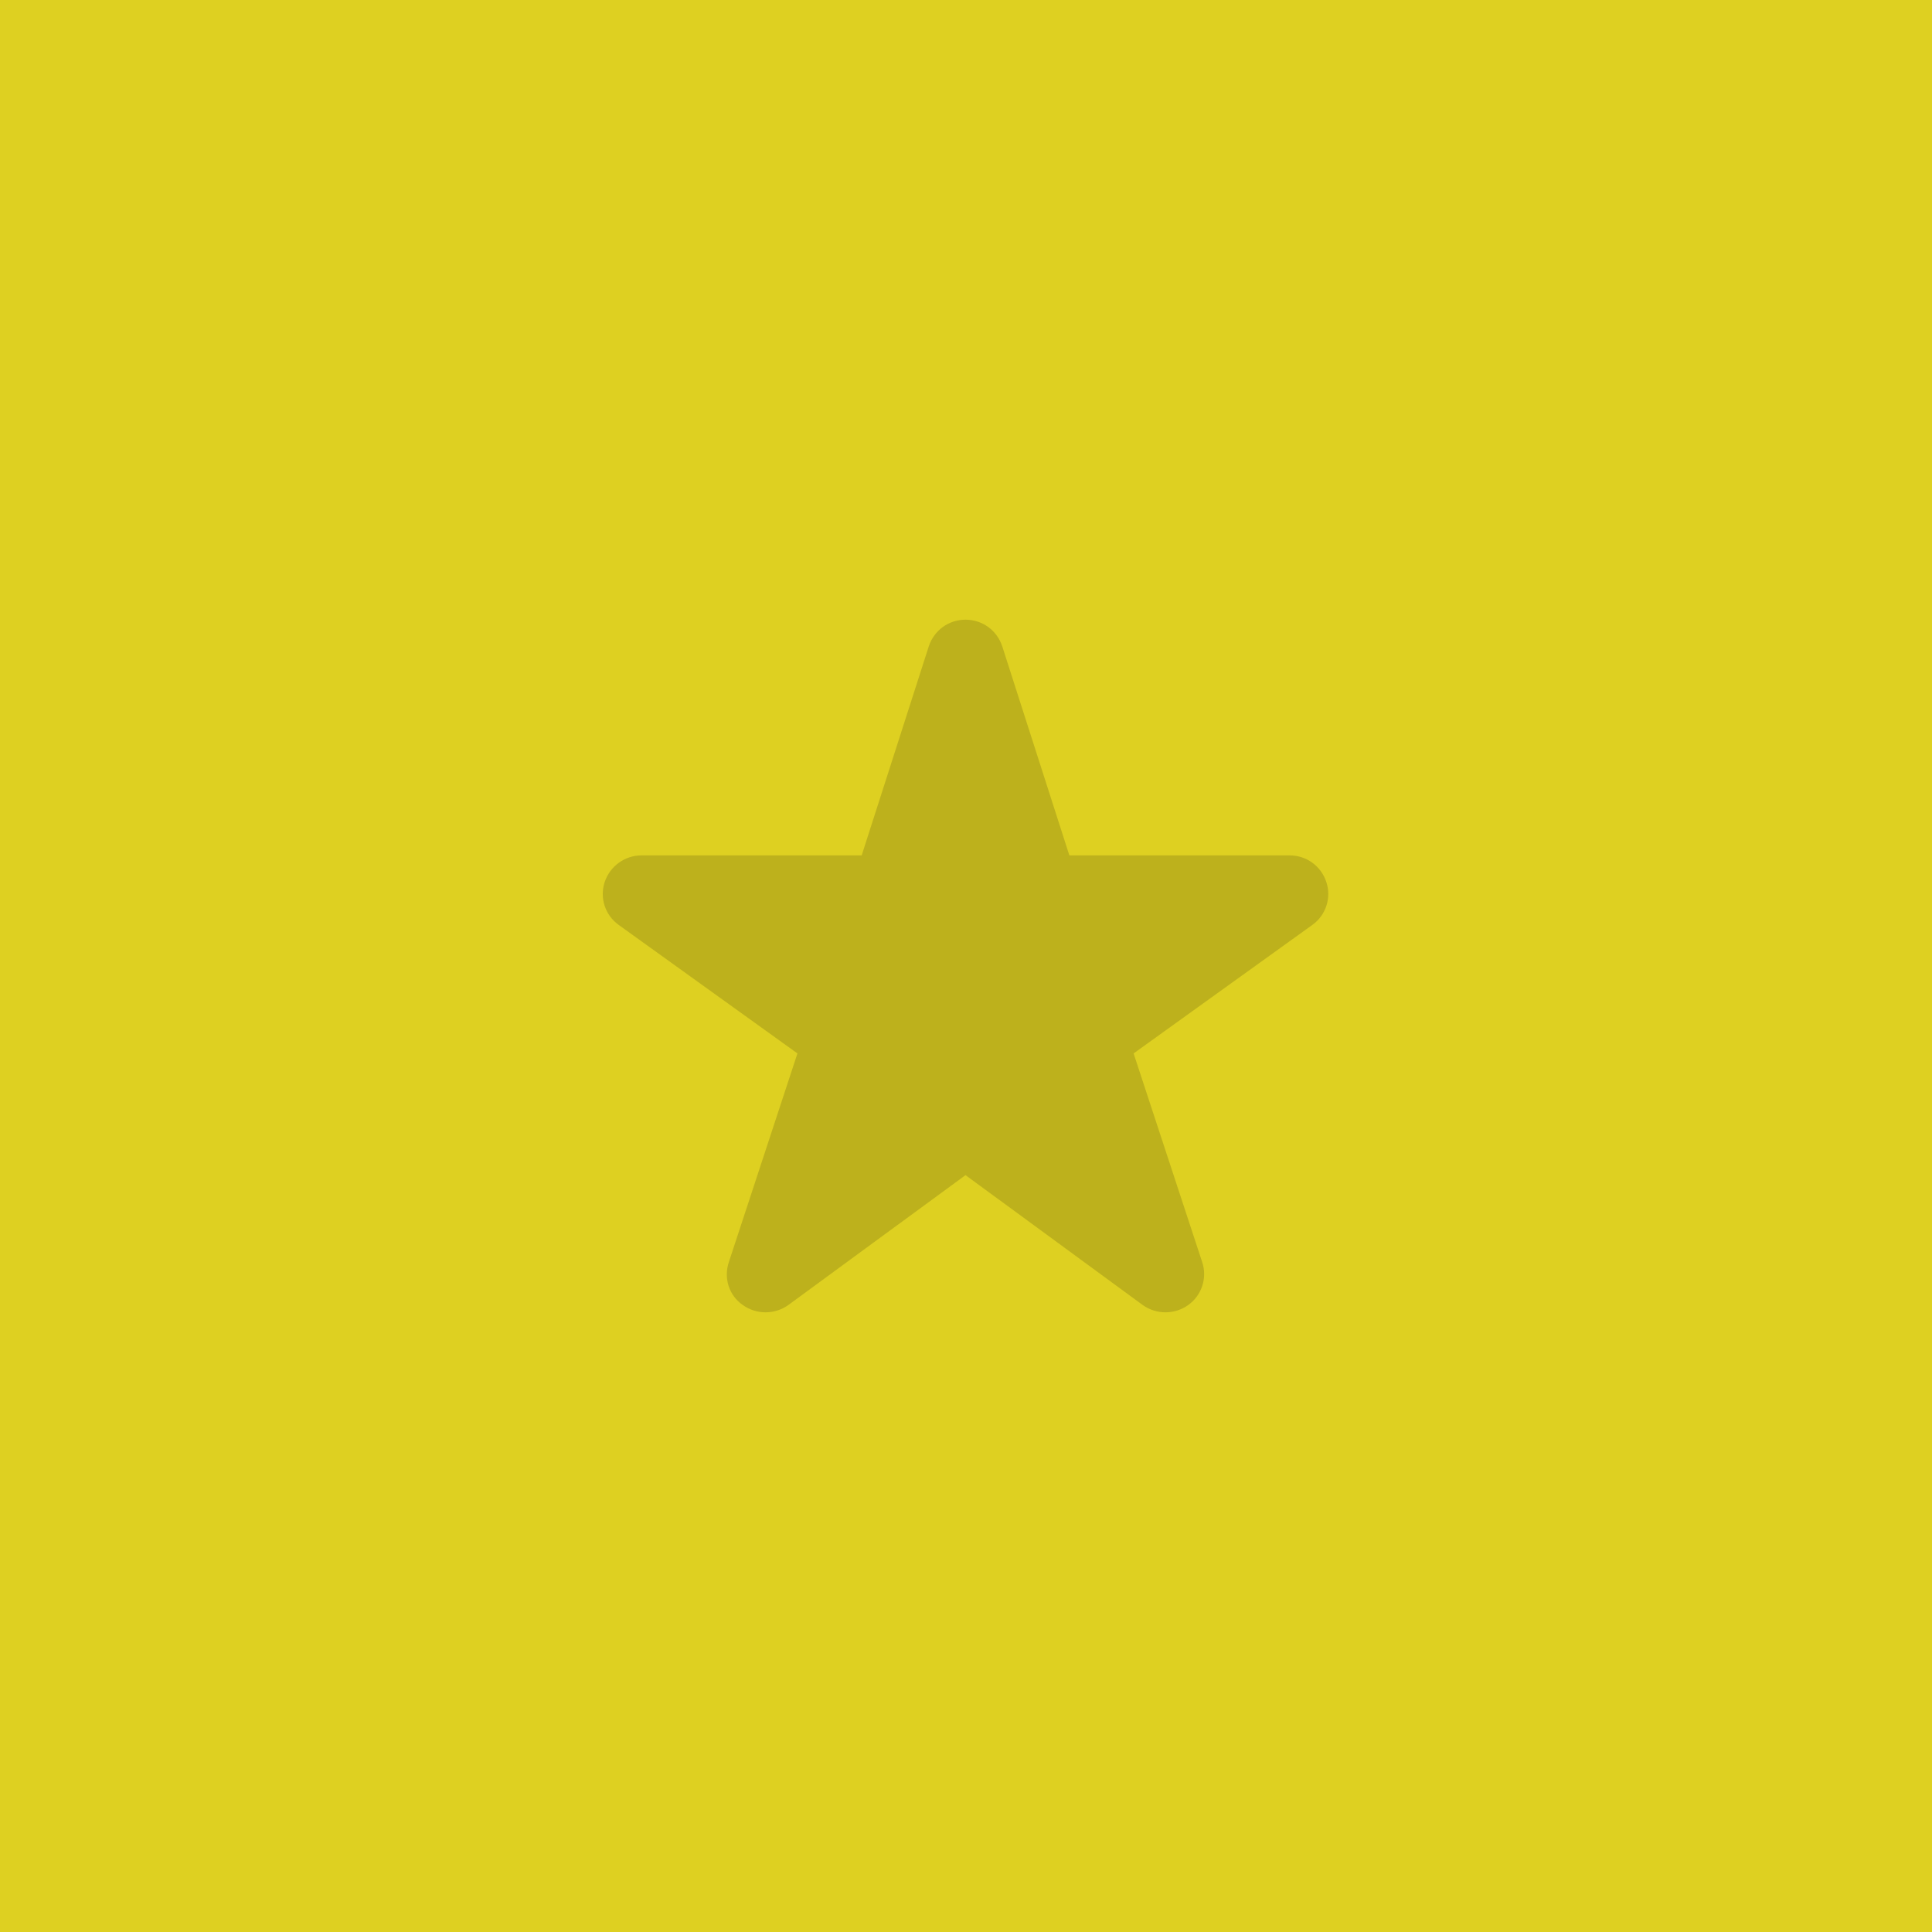 <?xml version="1.0" encoding="UTF-8"?><svg xmlns="http://www.w3.org/2000/svg" viewBox="0 0 40 40"><defs><style>.d{fill:#ded021;}.e{opacity:.15;}</style></defs><g id="a"/><g id="b"><g id="c"><g><rect class="d" width="40" height="40"/><g class="e"><path d="M27.46,18.26c-.11-.33-.41-.55-.76-.55h-4.56l-1.39-4.33c-.11-.33-.41-.55-.76-.55s-.65,.22-.76,.55l-1.39,4.33h-4.56c-.34,0-.65,.22-.76,.55-.11,.33,.01,.69,.29,.89l3.7,2.66-1.42,4.32c-.11,.33,0,.69,.29,.89,.28,.2,.66,.2,.94,0l3.67-2.69,3.67,2.69c.28,.2,.66,.2,.94,0,.28-.2,.4-.56,.29-.89l-1.42-4.32,3.7-2.66c.28-.2,.4-.56,.29-.89Z"/></g></g></g></g></svg>